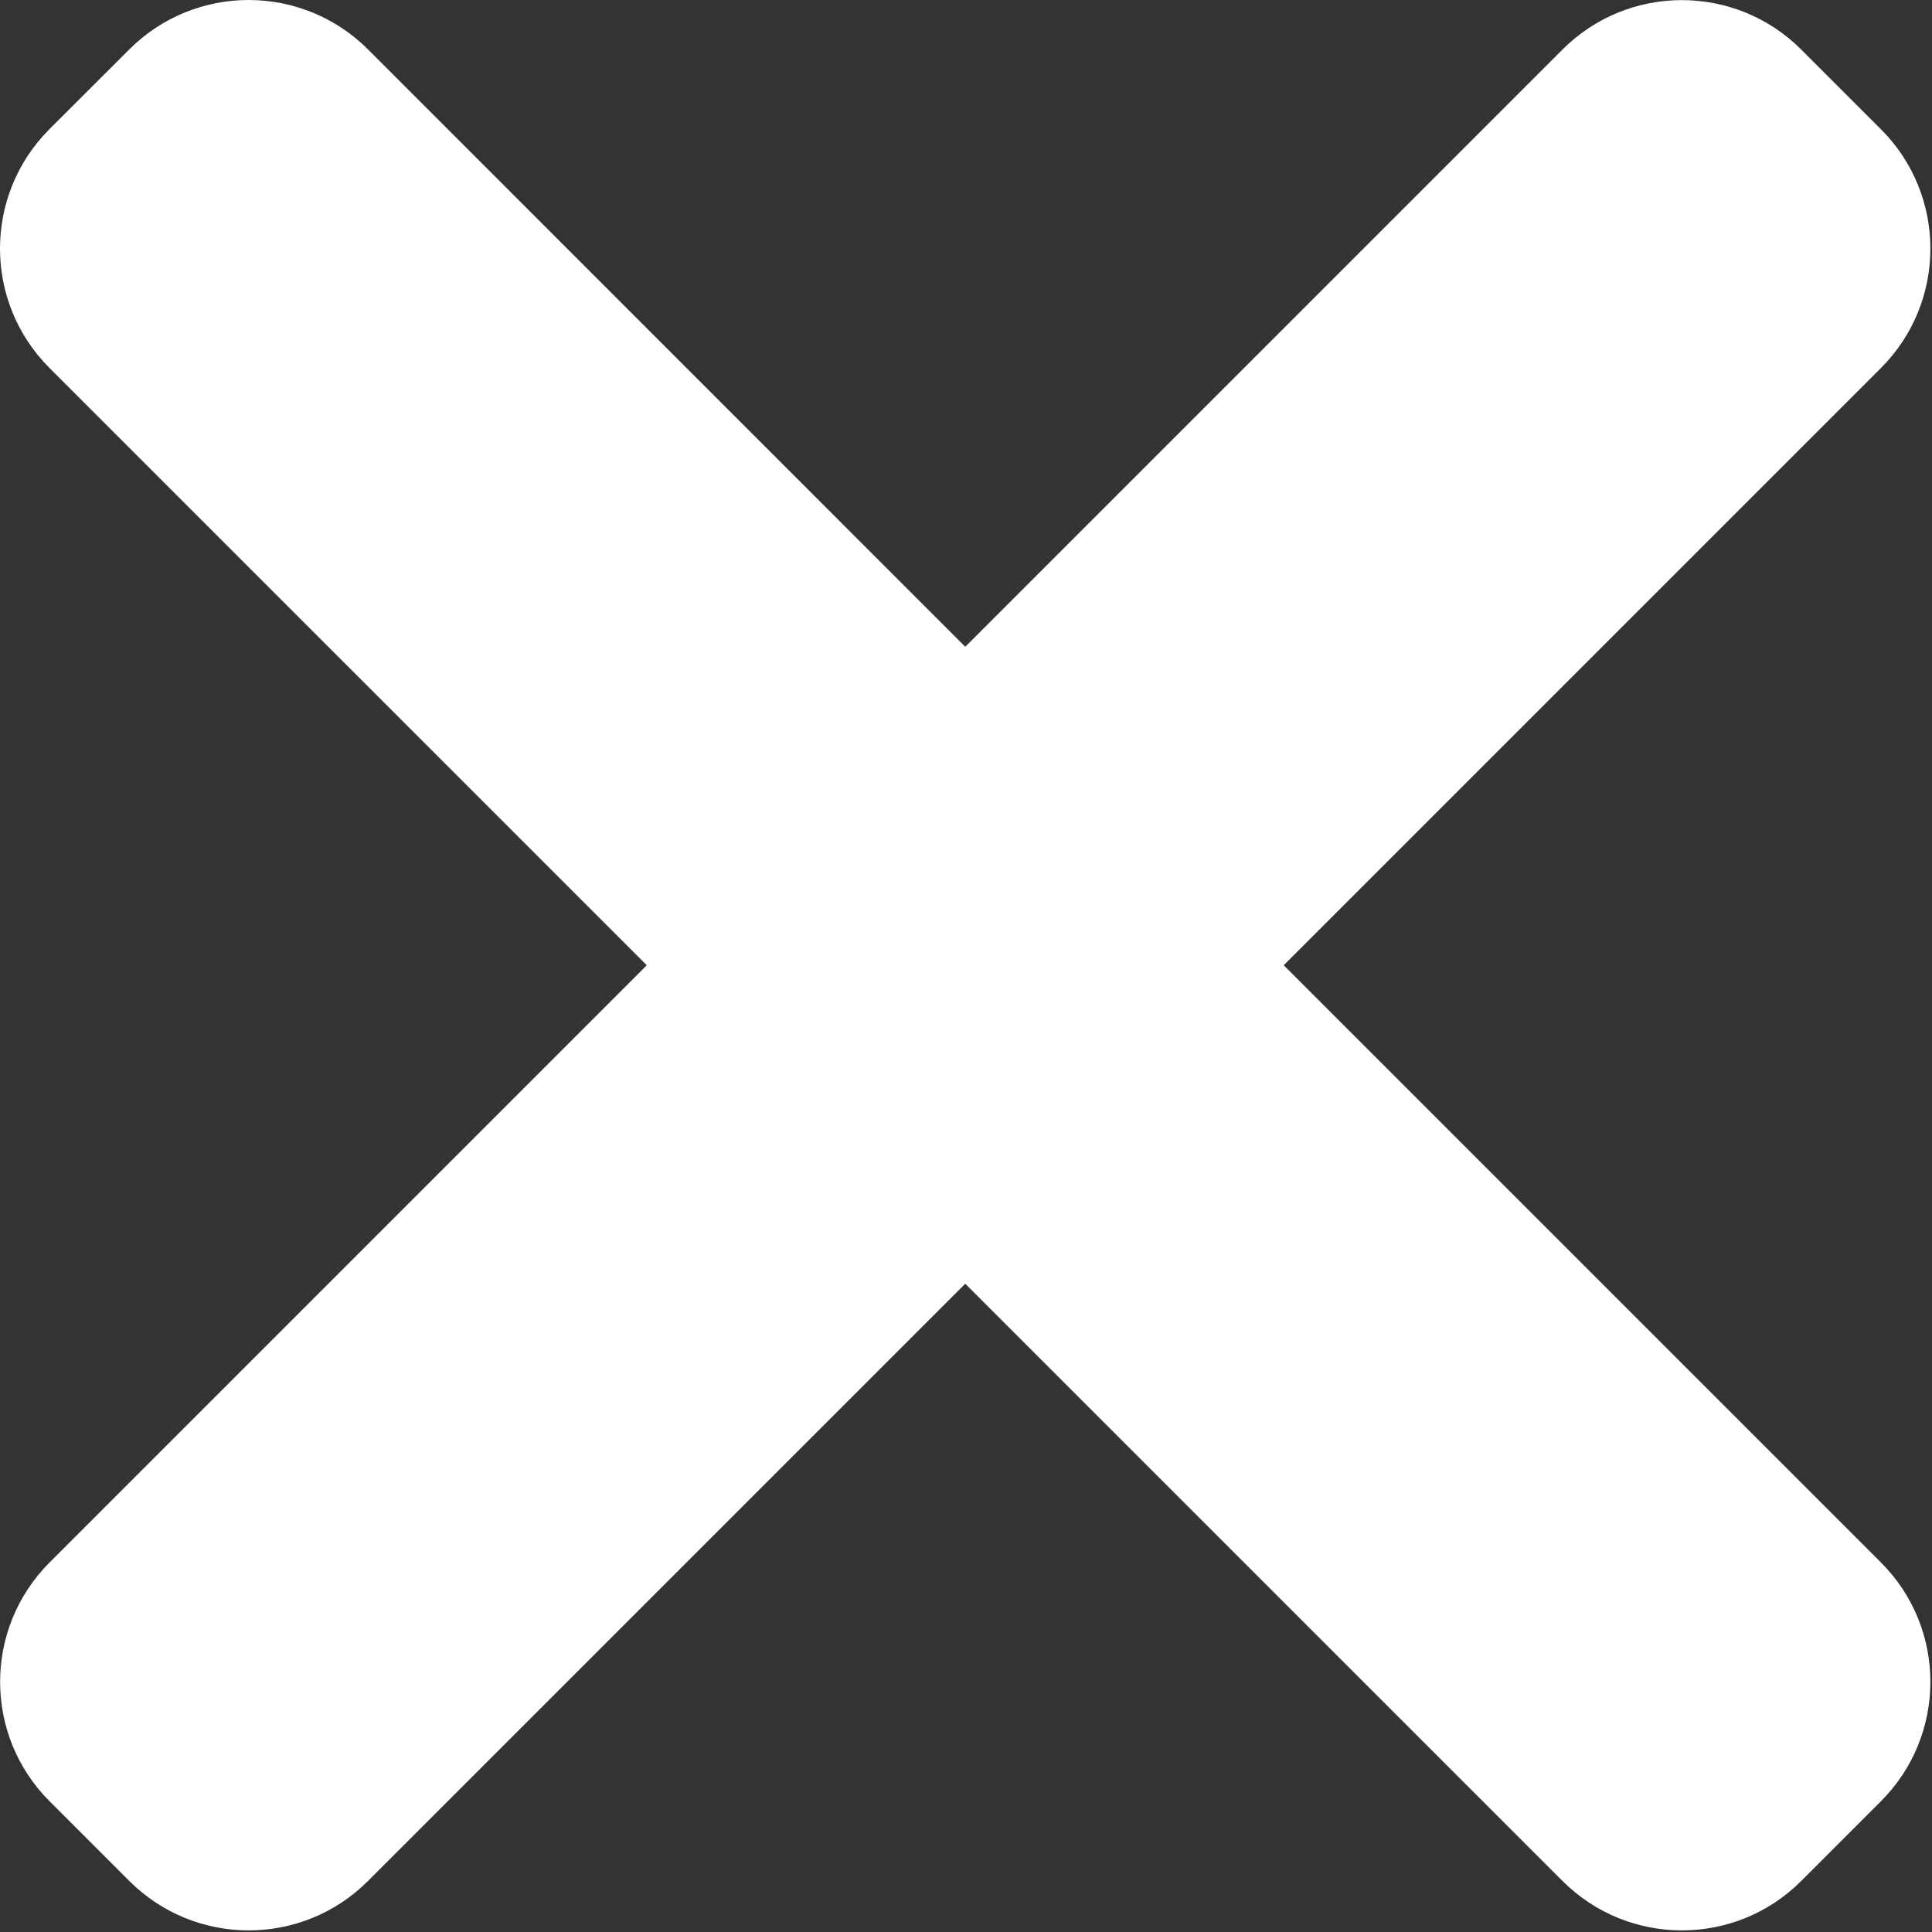 <?xml version="1.0" encoding="UTF-8" standalone="no"?>
<!DOCTYPE svg PUBLIC "-//W3C//DTD SVG 1.1//EN" "http://www.w3.org/Graphics/SVG/1.1/DTD/svg11.dtd">
<svg width="100%" height="100%" viewBox="0 0 366 366" version="1.1" xmlns="http://www.w3.org/2000/svg" xmlns:xlink="http://www.w3.org/1999/xlink" xml:space="preserve" xmlns:serif="http://www.serif.com/" style="fill-rule:evenodd;clip-rule:evenodd;stroke-linejoin:round;stroke-miterlimit:2;">
    <rect x="0" y="0" width="366" height="366" fill="#333333" stroke="none"/>
    <path d="M243.188,182.859L356.32,69.727C368.82,57.227 368.82,36.961 356.32,24.48L341.238,9.398C328.734,-3.105 308.469,-3.105 295.988,9.398L182.859,122.527L69.727,9.375C57.227,-3.125 36.961,-3.125 24.48,9.375L9.375,24.457C-3.125,36.961 -3.125,57.227 9.375,69.707L122.527,182.859L9.398,295.988C-3.105,308.492 -3.105,328.758 9.398,341.238L24.48,356.32C36.98,368.82 57.246,368.82 69.727,356.32L182.859,243.188L295.988,356.32C308.492,368.82 328.758,368.82 341.238,356.32L356.32,341.238C368.82,328.734 368.82,308.469 356.32,295.988L243.188,182.859Z" style="fill:white;fill-rule:nonzero;"/>
</svg>
